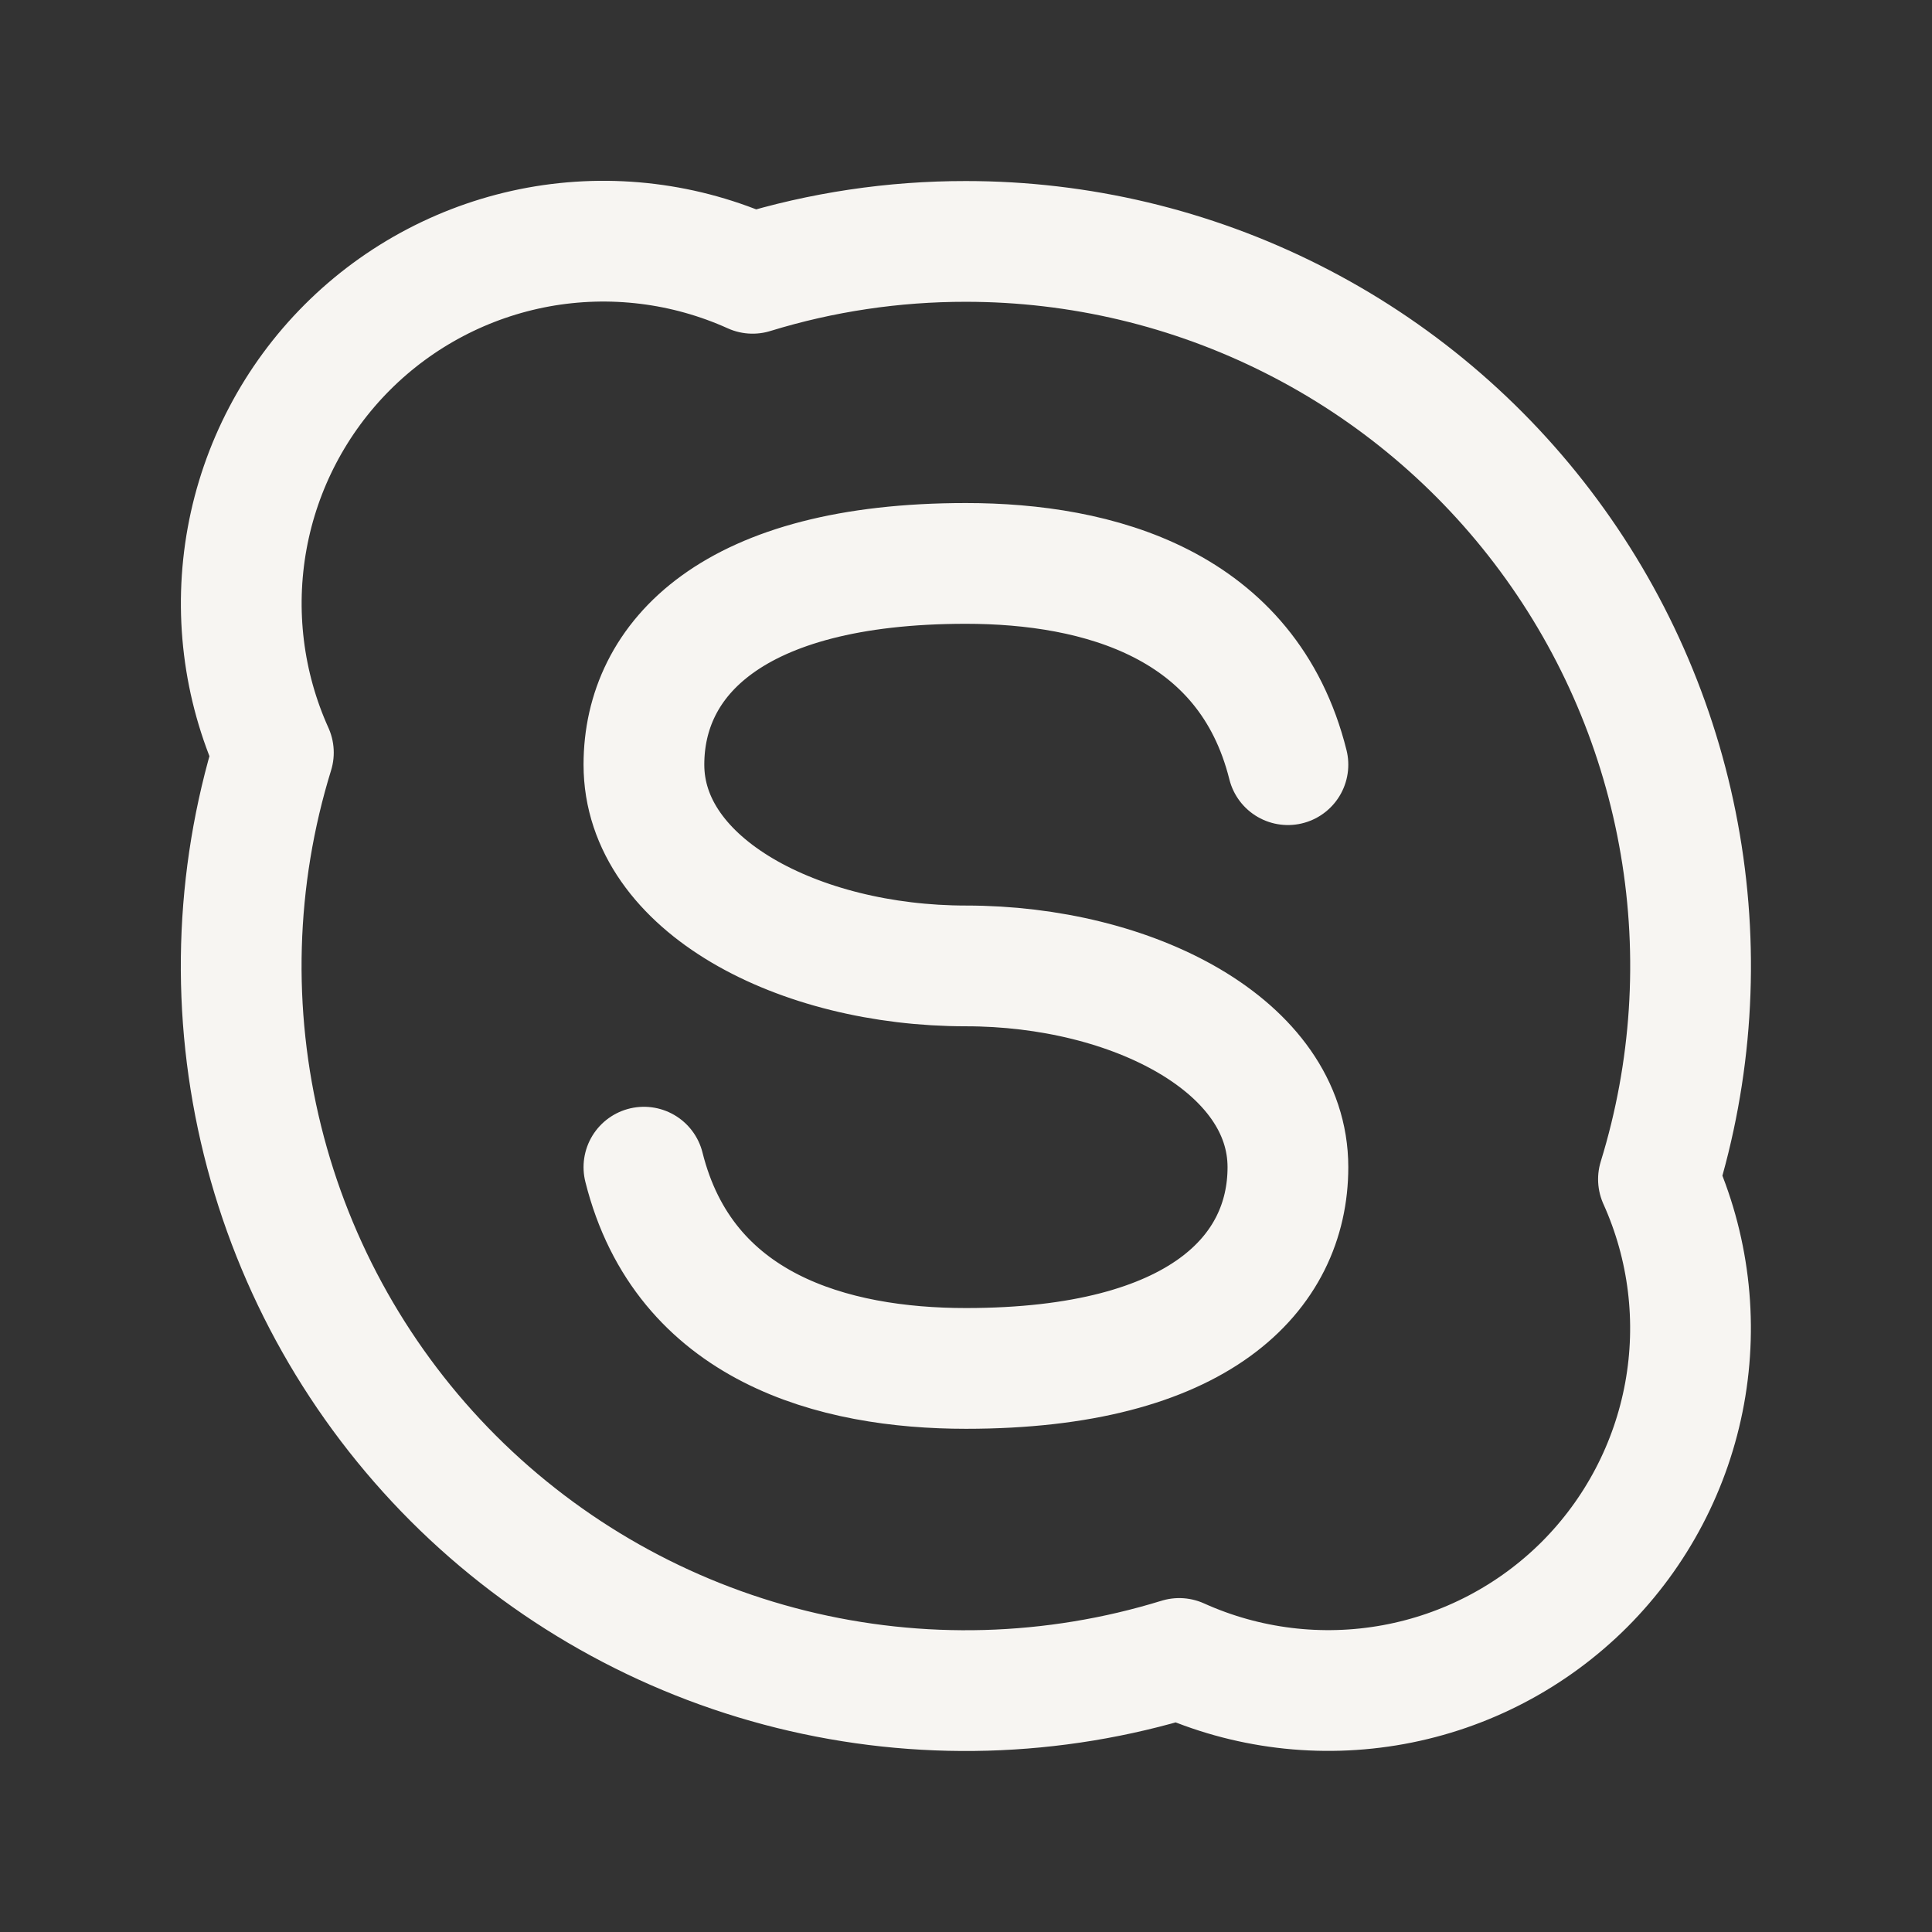 <svg width="24" height="24" viewBox="0 0 24 24" fill="none" xmlns="http://www.w3.org/2000/svg">
<rect x="0" y="0" width="24" height="24" fill="#333333" stroke="none"/>
<g id="brand-skype">
<path id="Vector" d="M7.999 14.499C8.499 16.499 10.357 16.999 11.999 16.999C14.904 16.999 15.999 15.812 15.999 14.499C15.999 12.996 14.072 11.999 11.999 11.999C9.926 11.999 7.999 10.999 7.999 9.499C7.999 8.186 9.094 6.999 11.999 6.999C13.641 6.999 15.499 7.499 15.999 9.499M11.999 2.999C13.408 2.999 14.797 3.329 16.055 3.964C17.313 4.598 18.404 5.519 19.241 6.653C20.078 7.786 20.637 9.1 20.873 10.489C21.11 11.878 21.017 13.303 20.602 14.649C20.978 15.482 21.091 16.41 20.927 17.309C20.763 18.208 20.329 19.036 19.683 19.683C19.036 20.329 18.208 20.763 17.309 20.927C16.41 21.091 15.482 20.978 14.649 20.602C13.085 21.084 11.418 21.131 9.83 20.737C8.241 20.343 6.79 19.523 5.632 18.366C4.475 17.208 3.655 15.757 3.261 14.168C2.867 12.579 2.913 10.913 3.396 9.349C3.02 8.516 2.906 7.588 3.07 6.688C3.234 5.789 3.668 4.961 4.315 4.314C4.961 3.668 5.789 3.234 6.688 3.069C7.588 2.905 8.516 3.019 9.349 3.395C10.207 3.131 11.101 2.998 11.999 2.999Z" stroke="#F7F5F2" stroke-width="1.5" stroke-linecap="round" stroke-linejoin="round"/>
</g>
</svg>
